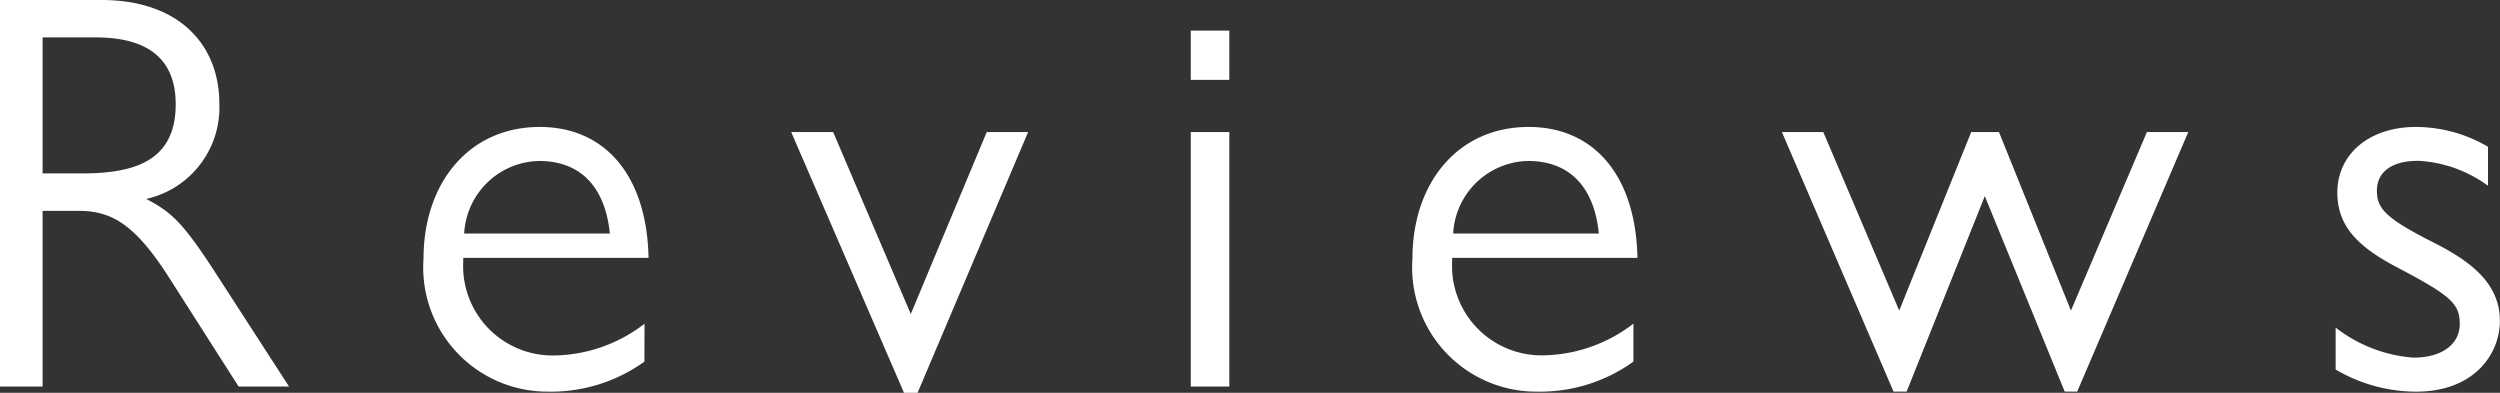 <svg xmlns="http://www.w3.org/2000/svg" width="101.453" height="15.939" viewBox="0 0 101.453 15.939">
  <rect x="0" y="0" width="101.453" height="15.939" fill="#333333" stroke="none"/>
  <path id="パス_337" data-name="パス 337" d="M1.771,0H3.5V-7.13H4.945c1.334,0,2.3.506,3.749,2.806L11.454,0H13.5L10.465-4.692C9.177-6.67,8.717-7.084,7.705-7.613a3.8,3.8,0,0,0,2.967-3.864c0-2.392-1.633-4.209-4.784-4.209H1.771ZM3.5-8.648v-5.52H5.658c2,0,3.243.782,3.243,2.714,0,2.277-1.633,2.806-3.8,2.806Zm24.426,6.1a6.135,6.135,0,0,1-3.7,1.288,3.63,3.63,0,0,1-3.657-3.8v-.161h7.521c-.069-3.381-1.794-5.313-4.416-5.313-2.875,0-4.715,2.277-4.715,5.336A5.039,5.039,0,0,0,24.012.207a6.486,6.486,0,0,0,3.91-1.219ZM20.608-6.21a3.107,3.107,0,0,1,3.036-2.944c1.725,0,2.691,1.1,2.875,2.944Zm13.271-4.117L38.456.253h.552l4.485-10.58H41.814L38.732-2.944l-3.151-7.383ZM50.094,0h1.564V-10.327H50.094Zm0-14.444v2h1.564v-2ZM68.057-2.553a6.135,6.135,0,0,1-3.7,1.288A3.63,3.63,0,0,1,60.7-5.06v-.161h7.521c-.069-3.381-1.794-5.313-4.416-5.313-2.875,0-4.715,2.277-4.715,5.336A5.039,5.039,0,0,0,64.147.207a6.486,6.486,0,0,0,3.91-1.219ZM60.743-6.21a3.107,3.107,0,0,1,3.036-2.944c1.725,0,2.691,1.1,2.875,2.944ZM78.614.207h.529l3.174-7.935L85.56.207h.506l4.508-10.534H88.895L85.813-3.082l-2.921-7.245H81.765L78.844-3.082l-3.082-7.245H74.083ZM96.623-7.866c0,1.4.9,2.231,2.438,3.036,2.185,1.15,2.53,1.472,2.53,2.3,0,.736-.621,1.357-1.886,1.357a5.846,5.846,0,0,1-3.151-1.219v1.7a6.448,6.448,0,0,0,3.266.9c2.369,0,3.4-1.541,3.4-2.875,0-1.564-1.265-2.461-2.737-3.2-1.955-.989-2.254-1.38-2.254-2.093,0-.69.529-1.2,1.679-1.2a5.245,5.245,0,0,1,2.829,1.012V-9.729a5.781,5.781,0,0,0-2.921-.805C97.911-10.534,96.623-9.43,96.623-7.866Z" transform="translate(-1.771 15.686)" fill="#fff"/>
</svg>